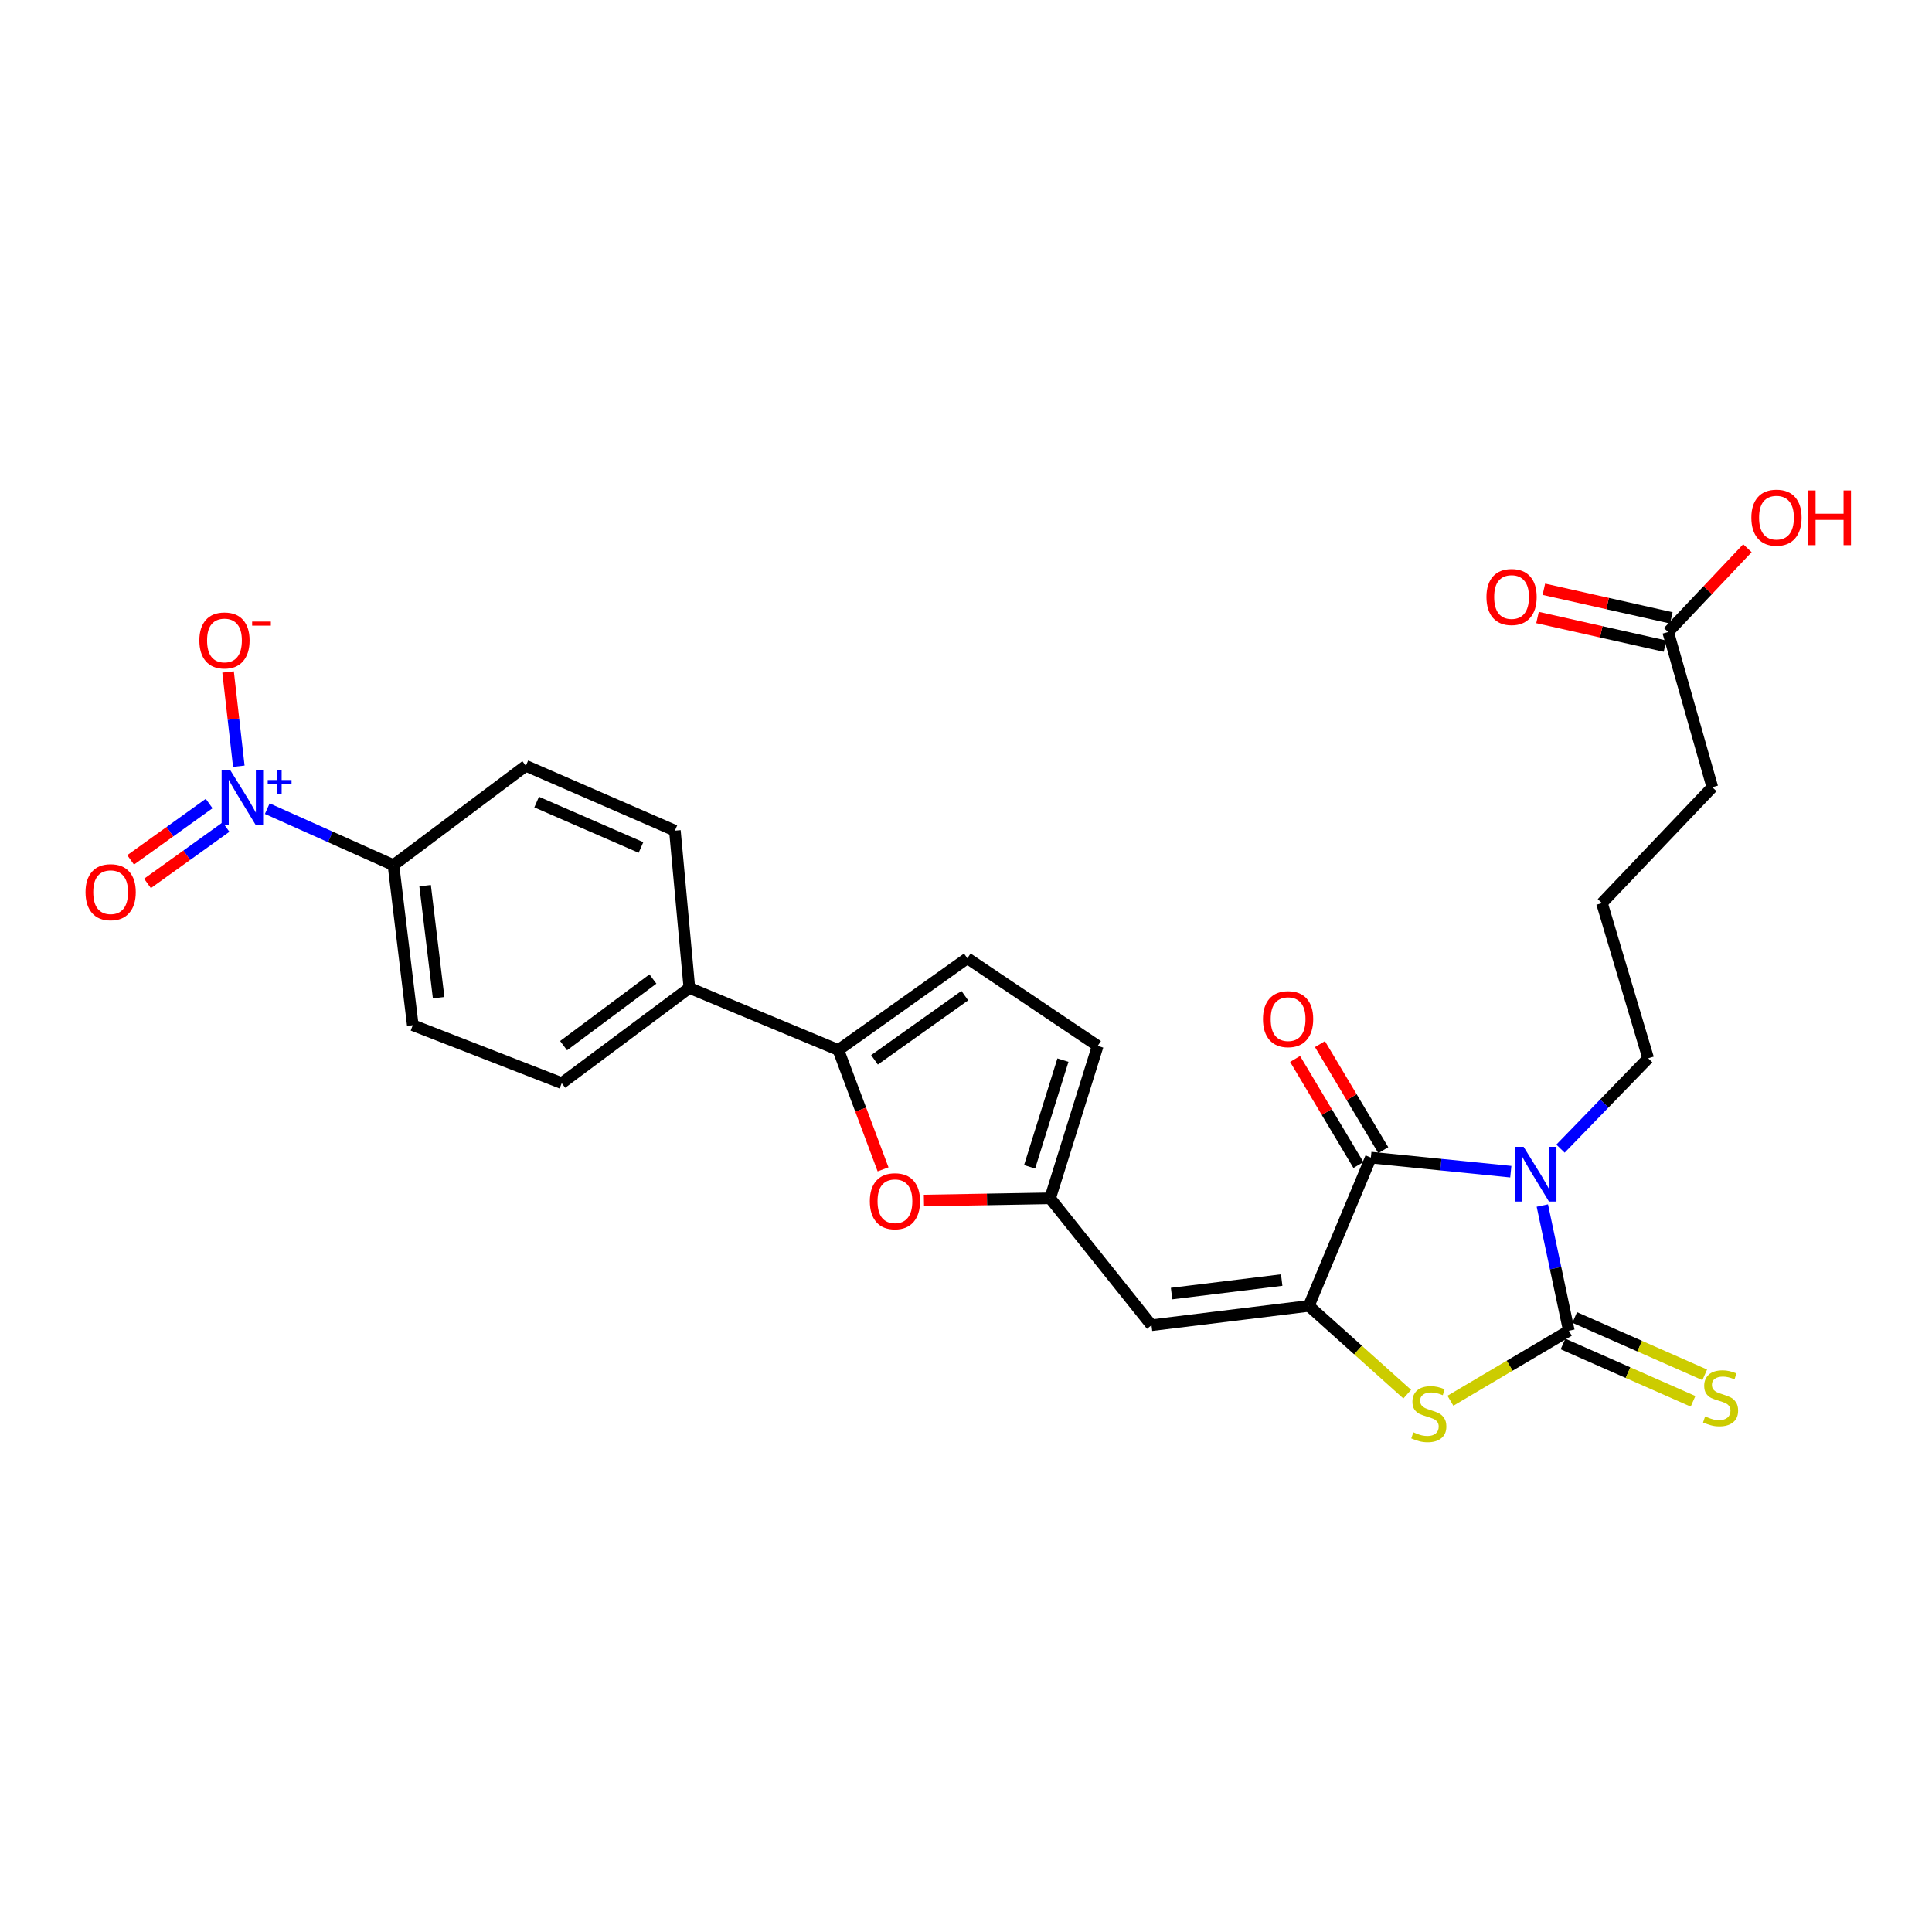 <?xml version='1.0' encoding='iso-8859-1'?>
<svg version='1.1' baseProfile='full'
              xmlns='http://www.w3.org/2000/svg'
                      xmlns:rdkit='http://www.rdkit.org/xml'
                      xmlns:xlink='http://www.w3.org/1999/xlink'
                  xml:space='preserve'
width='1000px' height='1000px' viewBox='0 0 1000 1000'>
<!-- END OF HEADER -->
<rect style='opacity:1.0;fill:#FFFFFF;stroke:none' width='1000' height='1000' x='0' y='0'> </rect>
<path class='bond-0' d='M 798.311,623.983 L 805.17,656.385' style='fill:none;fill-rule:evenodd;stroke:#0000FF;stroke-width:6px;stroke-linecap:butt;stroke-linejoin:miter;stroke-opacity:1' />
<path class='bond-0' d='M 805.17,656.385 L 812.03,688.787' style='fill:none;fill-rule:evenodd;stroke:#000000;stroke-width:6px;stroke-linecap:butt;stroke-linejoin:miter;stroke-opacity:1' />
<path class='bond-2' d='M 781.991,606.456 L 745.772,602.812' style='fill:none;fill-rule:evenodd;stroke:#0000FF;stroke-width:6px;stroke-linecap:butt;stroke-linejoin:miter;stroke-opacity:1' />
<path class='bond-2' d='M 745.772,602.812 L 709.552,599.167' style='fill:none;fill-rule:evenodd;stroke:#000000;stroke-width:6px;stroke-linecap:butt;stroke-linejoin:miter;stroke-opacity:1' />
<path class='bond-19' d='M 807.705,594.532 L 830.399,571.147' style='fill:none;fill-rule:evenodd;stroke:#0000FF;stroke-width:6px;stroke-linecap:butt;stroke-linejoin:miter;stroke-opacity:1' />
<path class='bond-19' d='M 830.399,571.147 L 853.092,547.762' style='fill:none;fill-rule:evenodd;stroke:#000000;stroke-width:6px;stroke-linecap:butt;stroke-linejoin:miter;stroke-opacity:1' />
<path class='bond-3' d='M 812.03,688.787 L 781.381,706.907' style='fill:none;fill-rule:evenodd;stroke:#000000;stroke-width:6px;stroke-linecap:butt;stroke-linejoin:miter;stroke-opacity:1' />
<path class='bond-3' d='M 781.381,706.907 L 750.733,725.027' style='fill:none;fill-rule:evenodd;stroke:#CCCC00;stroke-width:6px;stroke-linecap:butt;stroke-linejoin:miter;stroke-opacity:1' />
<path class='bond-10' d='M 809.006,695.644 L 842.661,710.486' style='fill:none;fill-rule:evenodd;stroke:#000000;stroke-width:6px;stroke-linecap:butt;stroke-linejoin:miter;stroke-opacity:1' />
<path class='bond-10' d='M 842.661,710.486 L 876.316,725.328' style='fill:none;fill-rule:evenodd;stroke:#CCCC00;stroke-width:6px;stroke-linecap:butt;stroke-linejoin:miter;stroke-opacity:1' />
<path class='bond-10' d='M 815.054,681.929 L 848.709,696.771' style='fill:none;fill-rule:evenodd;stroke:#000000;stroke-width:6px;stroke-linecap:butt;stroke-linejoin:miter;stroke-opacity:1' />
<path class='bond-10' d='M 848.709,696.771 L 882.364,711.613' style='fill:none;fill-rule:evenodd;stroke:#CCCC00;stroke-width:6px;stroke-linecap:butt;stroke-linejoin:miter;stroke-opacity:1' />
<path class='bond-1' d='M 677.441,675.938 L 709.552,599.167' style='fill:none;fill-rule:evenodd;stroke:#000000;stroke-width:6px;stroke-linecap:butt;stroke-linejoin:miter;stroke-opacity:1' />
<path class='bond-5' d='M 677.441,675.938 L 596.024,685.931' style='fill:none;fill-rule:evenodd;stroke:#000000;stroke-width:6px;stroke-linecap:butt;stroke-linejoin:miter;stroke-opacity:1' />
<path class='bond-5' d='M 663.403,662.559 L 606.411,669.554' style='fill:none;fill-rule:evenodd;stroke:#000000;stroke-width:6px;stroke-linecap:butt;stroke-linejoin:miter;stroke-opacity:1' />
<path class='bond-27' d='M 677.441,675.938 L 702.912,698.782' style='fill:none;fill-rule:evenodd;stroke:#000000;stroke-width:6px;stroke-linecap:butt;stroke-linejoin:miter;stroke-opacity:1' />
<path class='bond-27' d='M 702.912,698.782 L 728.382,721.626' style='fill:none;fill-rule:evenodd;stroke:#CCCC00;stroke-width:6px;stroke-linecap:butt;stroke-linejoin:miter;stroke-opacity:1' />
<path class='bond-16' d='M 715.987,595.325 L 699.599,567.875' style='fill:none;fill-rule:evenodd;stroke:#000000;stroke-width:6px;stroke-linecap:butt;stroke-linejoin:miter;stroke-opacity:1' />
<path class='bond-16' d='M 699.599,567.875 L 683.21,540.425' style='fill:none;fill-rule:evenodd;stroke:#FF0000;stroke-width:6px;stroke-linecap:butt;stroke-linejoin:miter;stroke-opacity:1' />
<path class='bond-16' d='M 703.117,603.009 L 686.729,575.559' style='fill:none;fill-rule:evenodd;stroke:#000000;stroke-width:6px;stroke-linecap:butt;stroke-linejoin:miter;stroke-opacity:1' />
<path class='bond-16' d='M 686.729,575.559 L 670.34,548.109' style='fill:none;fill-rule:evenodd;stroke:#FF0000;stroke-width:6px;stroke-linecap:butt;stroke-linejoin:miter;stroke-opacity:1' />
<path class='bond-4' d='M 138.338,418.564 L 170.995,433.182' style='fill:none;fill-rule:evenodd;stroke:#0000FF;stroke-width:6px;stroke-linecap:butt;stroke-linejoin:miter;stroke-opacity:1' />
<path class='bond-4' d='M 170.995,433.182 L 203.651,447.799' style='fill:none;fill-rule:evenodd;stroke:#000000;stroke-width:6px;stroke-linecap:butt;stroke-linejoin:miter;stroke-opacity:1' />
<path class='bond-13' d='M 123.611,396.591 L 120.833,372.203' style='fill:none;fill-rule:evenodd;stroke:#0000FF;stroke-width:6px;stroke-linecap:butt;stroke-linejoin:miter;stroke-opacity:1' />
<path class='bond-13' d='M 120.833,372.203 L 118.056,347.814' style='fill:none;fill-rule:evenodd;stroke:#FF0000;stroke-width:6px;stroke-linecap:butt;stroke-linejoin:miter;stroke-opacity:1' />
<path class='bond-15' d='M 108.25,415.919 L 87.928,430.498' style='fill:none;fill-rule:evenodd;stroke:#0000FF;stroke-width:6px;stroke-linecap:butt;stroke-linejoin:miter;stroke-opacity:1' />
<path class='bond-15' d='M 87.928,430.498 L 67.605,445.077' style='fill:none;fill-rule:evenodd;stroke:#FF0000;stroke-width:6px;stroke-linecap:butt;stroke-linejoin:miter;stroke-opacity:1' />
<path class='bond-15' d='M 116.987,428.098 L 96.665,442.677' style='fill:none;fill-rule:evenodd;stroke:#0000FF;stroke-width:6px;stroke-linecap:butt;stroke-linejoin:miter;stroke-opacity:1' />
<path class='bond-15' d='M 96.665,442.677 L 76.343,457.256' style='fill:none;fill-rule:evenodd;stroke:#FF0000;stroke-width:6px;stroke-linecap:butt;stroke-linejoin:miter;stroke-opacity:1' />
<path class='bond-8' d='M 596.024,685.931 L 543.536,620.244' style='fill:none;fill-rule:evenodd;stroke:#000000;stroke-width:6px;stroke-linecap:butt;stroke-linejoin:miter;stroke-opacity:1' />
<path class='bond-6' d='M 433.938,543.473 L 445.506,574.367' style='fill:none;fill-rule:evenodd;stroke:#000000;stroke-width:6px;stroke-linecap:butt;stroke-linejoin:miter;stroke-opacity:1' />
<path class='bond-6' d='M 445.506,574.367 L 457.074,605.26' style='fill:none;fill-rule:evenodd;stroke:#FF0000;stroke-width:6px;stroke-linecap:butt;stroke-linejoin:miter;stroke-opacity:1' />
<path class='bond-14' d='M 433.938,543.473 L 356.818,511.362' style='fill:none;fill-rule:evenodd;stroke:#000000;stroke-width:6px;stroke-linecap:butt;stroke-linejoin:miter;stroke-opacity:1' />
<path class='bond-28' d='M 433.938,543.473 L 500.708,495.998' style='fill:none;fill-rule:evenodd;stroke:#000000;stroke-width:6px;stroke-linecap:butt;stroke-linejoin:miter;stroke-opacity:1' />
<path class='bond-28' d='M 452.64,548.568 L 499.379,515.336' style='fill:none;fill-rule:evenodd;stroke:#000000;stroke-width:6px;stroke-linecap:butt;stroke-linejoin:miter;stroke-opacity:1' />
<path class='bond-7' d='M 478.226,621.402 L 510.881,620.823' style='fill:none;fill-rule:evenodd;stroke:#FF0000;stroke-width:6px;stroke-linecap:butt;stroke-linejoin:miter;stroke-opacity:1' />
<path class='bond-7' d='M 510.881,620.823 L 543.536,620.244' style='fill:none;fill-rule:evenodd;stroke:#000000;stroke-width:6px;stroke-linecap:butt;stroke-linejoin:miter;stroke-opacity:1' />
<path class='bond-11' d='M 543.536,620.244 L 568.177,541.349' style='fill:none;fill-rule:evenodd;stroke:#000000;stroke-width:6px;stroke-linecap:butt;stroke-linejoin:miter;stroke-opacity:1' />
<path class='bond-11' d='M 532.924,603.941 L 550.173,548.715' style='fill:none;fill-rule:evenodd;stroke:#000000;stroke-width:6px;stroke-linecap:butt;stroke-linejoin:miter;stroke-opacity:1' />
<path class='bond-9' d='M 500.708,495.998 L 568.177,541.349' style='fill:none;fill-rule:evenodd;stroke:#000000;stroke-width:6px;stroke-linecap:butt;stroke-linejoin:miter;stroke-opacity:1' />
<path class='bond-12' d='M 203.651,447.799 L 213.661,530.624' style='fill:none;fill-rule:evenodd;stroke:#000000;stroke-width:6px;stroke-linecap:butt;stroke-linejoin:miter;stroke-opacity:1' />
<path class='bond-12' d='M 220.034,458.424 L 227.04,516.402' style='fill:none;fill-rule:evenodd;stroke:#000000;stroke-width:6px;stroke-linecap:butt;stroke-linejoin:miter;stroke-opacity:1' />
<path class='bond-29' d='M 203.651,447.799 L 272.178,396.377' style='fill:none;fill-rule:evenodd;stroke:#000000;stroke-width:6px;stroke-linecap:butt;stroke-linejoin:miter;stroke-opacity:1' />
<path class='bond-22' d='M 356.818,511.362 L 349.323,429.945' style='fill:none;fill-rule:evenodd;stroke:#000000;stroke-width:6px;stroke-linecap:butt;stroke-linejoin:miter;stroke-opacity:1' />
<path class='bond-23' d='M 356.818,511.362 L 290.756,560.627' style='fill:none;fill-rule:evenodd;stroke:#000000;stroke-width:6px;stroke-linecap:butt;stroke-linejoin:miter;stroke-opacity:1' />
<path class='bond-23' d='M 337.948,506.736 L 291.705,541.222' style='fill:none;fill-rule:evenodd;stroke:#000000;stroke-width:6px;stroke-linecap:butt;stroke-linejoin:miter;stroke-opacity:1' />
<path class='bond-17' d='M 863.435,327.126 L 886.294,407.461' style='fill:none;fill-rule:evenodd;stroke:#000000;stroke-width:6px;stroke-linecap:butt;stroke-linejoin:miter;stroke-opacity:1' />
<path class='bond-18' d='M 865.077,319.813 L 832.09,312.404' style='fill:none;fill-rule:evenodd;stroke:#000000;stroke-width:6px;stroke-linecap:butt;stroke-linejoin:miter;stroke-opacity:1' />
<path class='bond-18' d='M 832.09,312.404 L 799.103,304.996' style='fill:none;fill-rule:evenodd;stroke:#FF0000;stroke-width:6px;stroke-linecap:butt;stroke-linejoin:miter;stroke-opacity:1' />
<path class='bond-18' d='M 861.793,334.438 L 828.806,327.029' style='fill:none;fill-rule:evenodd;stroke:#000000;stroke-width:6px;stroke-linecap:butt;stroke-linejoin:miter;stroke-opacity:1' />
<path class='bond-18' d='M 828.806,327.029 L 795.818,319.621' style='fill:none;fill-rule:evenodd;stroke:#FF0000;stroke-width:6px;stroke-linecap:butt;stroke-linejoin:miter;stroke-opacity:1' />
<path class='bond-24' d='M 863.435,327.126 L 883.945,305.439' style='fill:none;fill-rule:evenodd;stroke:#000000;stroke-width:6px;stroke-linecap:butt;stroke-linejoin:miter;stroke-opacity:1' />
<path class='bond-24' d='M 883.945,305.439 L 904.456,283.753' style='fill:none;fill-rule:evenodd;stroke:#FF0000;stroke-width:6px;stroke-linecap:butt;stroke-linejoin:miter;stroke-opacity:1' />
<path class='bond-25' d='M 853.092,547.762 L 829.159,467.443' style='fill:none;fill-rule:evenodd;stroke:#000000;stroke-width:6px;stroke-linecap:butt;stroke-linejoin:miter;stroke-opacity:1' />
<path class='bond-20' d='M 272.178,396.377 L 349.323,429.945' style='fill:none;fill-rule:evenodd;stroke:#000000;stroke-width:6px;stroke-linecap:butt;stroke-linejoin:miter;stroke-opacity:1' />
<path class='bond-20' d='M 277.769,415.157 L 331.771,438.654' style='fill:none;fill-rule:evenodd;stroke:#000000;stroke-width:6px;stroke-linecap:butt;stroke-linejoin:miter;stroke-opacity:1' />
<path class='bond-21' d='M 213.661,530.624 L 290.756,560.627' style='fill:none;fill-rule:evenodd;stroke:#000000;stroke-width:6px;stroke-linecap:butt;stroke-linejoin:miter;stroke-opacity:1' />
<path class='bond-26' d='M 829.159,467.443 L 886.294,407.461' style='fill:none;fill-rule:evenodd;stroke:#000000;stroke-width:6px;stroke-linecap:butt;stroke-linejoin:miter;stroke-opacity:1' />
<path  class='atom-0' d='M 788.615 593.593
L 797.895 608.593
Q 798.815 610.073, 800.295 612.753
Q 801.775 615.433, 801.855 615.593
L 801.855 593.593
L 805.615 593.593
L 805.615 621.913
L 801.735 621.913
L 791.775 605.513
Q 790.615 603.593, 789.375 601.393
Q 788.175 599.193, 787.815 598.513
L 787.815 621.913
L 784.135 621.913
L 784.135 593.593
L 788.615 593.593
' fill='#0000FF'/>
<path  class='atom-4' d='M 731.548 741.36
Q 731.868 741.48, 733.188 742.04
Q 734.508 742.6, 735.948 742.96
Q 737.428 743.28, 738.868 743.28
Q 741.548 743.28, 743.108 742
Q 744.668 740.68, 744.668 738.4
Q 744.668 736.84, 743.868 735.88
Q 743.108 734.92, 741.908 734.4
Q 740.708 733.88, 738.708 733.28
Q 736.188 732.52, 734.668 731.8
Q 733.188 731.08, 732.108 729.56
Q 731.068 728.04, 731.068 725.48
Q 731.068 721.92, 733.468 719.72
Q 735.908 717.52, 740.708 717.52
Q 743.988 717.52, 747.708 719.08
L 746.788 722.16
Q 743.388 720.76, 740.828 720.76
Q 738.068 720.76, 736.548 721.92
Q 735.028 723.04, 735.068 725
Q 735.068 726.52, 735.828 727.44
Q 736.628 728.36, 737.748 728.88
Q 738.908 729.4, 740.828 730
Q 743.388 730.8, 744.908 731.6
Q 746.428 732.4, 747.508 734.04
Q 748.628 735.64, 748.628 738.4
Q 748.628 742.32, 745.988 744.44
Q 743.388 746.52, 739.028 746.52
Q 736.508 746.52, 734.588 745.96
Q 732.708 745.44, 730.468 744.52
L 731.548 741.36
' fill='#CCCC00'/>
<path  class='atom-5' d='M 119.196 398.639
L 128.476 413.639
Q 129.396 415.119, 130.876 417.799
Q 132.356 420.479, 132.436 420.639
L 132.436 398.639
L 136.196 398.639
L 136.196 426.959
L 132.316 426.959
L 122.356 410.559
Q 121.196 408.639, 119.956 406.439
Q 118.756 404.239, 118.396 403.559
L 118.396 426.959
L 114.716 426.959
L 114.716 398.639
L 119.196 398.639
' fill='#0000FF'/>
<path  class='atom-5' d='M 138.572 403.743
L 143.562 403.743
L 143.562 398.49
L 145.78 398.49
L 145.78 403.743
L 150.901 403.743
L 150.901 405.644
L 145.78 405.644
L 145.78 410.924
L 143.562 410.924
L 143.562 405.644
L 138.572 405.644
L 138.572 403.743
' fill='#0000FF'/>
<path  class='atom-8' d='M 450.218 621.748
Q 450.218 614.948, 453.578 611.148
Q 456.938 607.348, 463.218 607.348
Q 469.498 607.348, 472.858 611.148
Q 476.218 614.948, 476.218 621.748
Q 476.218 628.628, 472.818 632.548
Q 469.418 636.428, 463.218 636.428
Q 456.978 636.428, 453.578 632.548
Q 450.218 628.668, 450.218 621.748
M 463.218 633.228
Q 467.538 633.228, 469.858 630.348
Q 472.218 627.428, 472.218 621.748
Q 472.218 616.188, 469.858 613.388
Q 467.538 610.548, 463.218 610.548
Q 458.898 610.548, 456.538 613.348
Q 454.218 616.148, 454.218 621.748
Q 454.218 627.468, 456.538 630.348
Q 458.898 633.228, 463.218 633.228
' fill='#FF0000'/>
<path  class='atom-11' d='M 882.566 733.141
Q 882.886 733.261, 884.206 733.821
Q 885.526 734.381, 886.966 734.741
Q 888.446 735.061, 889.886 735.061
Q 892.566 735.061, 894.126 733.781
Q 895.686 732.461, 895.686 730.181
Q 895.686 728.621, 894.886 727.661
Q 894.126 726.701, 892.926 726.181
Q 891.726 725.661, 889.726 725.061
Q 887.206 724.301, 885.686 723.581
Q 884.206 722.861, 883.126 721.341
Q 882.086 719.821, 882.086 717.261
Q 882.086 713.701, 884.486 711.501
Q 886.926 709.301, 891.726 709.301
Q 895.006 709.301, 898.726 710.861
L 897.806 713.941
Q 894.406 712.541, 891.846 712.541
Q 889.086 712.541, 887.566 713.701
Q 886.046 714.821, 886.086 716.781
Q 886.086 718.301, 886.846 719.221
Q 887.646 720.141, 888.766 720.661
Q 889.926 721.181, 891.846 721.781
Q 894.406 722.581, 895.926 723.381
Q 897.446 724.181, 898.526 725.821
Q 899.646 727.421, 899.646 730.181
Q 899.646 734.101, 897.006 736.221
Q 894.406 738.301, 890.046 738.301
Q 887.526 738.301, 885.606 737.741
Q 883.726 737.221, 881.486 736.301
L 882.566 733.141
' fill='#CCCC00'/>
<path  class='atom-14' d='M 103.188 331.494
Q 103.188 324.694, 106.548 320.894
Q 109.908 317.094, 116.188 317.094
Q 122.468 317.094, 125.828 320.894
Q 129.188 324.694, 129.188 331.494
Q 129.188 338.374, 125.788 342.294
Q 122.388 346.174, 116.188 346.174
Q 109.948 346.174, 106.548 342.294
Q 103.188 338.414, 103.188 331.494
M 116.188 342.974
Q 120.508 342.974, 122.828 340.094
Q 125.188 337.174, 125.188 331.494
Q 125.188 325.934, 122.828 323.134
Q 120.508 320.294, 116.188 320.294
Q 111.868 320.294, 109.508 323.094
Q 107.188 325.894, 107.188 331.494
Q 107.188 337.214, 109.508 340.094
Q 111.868 342.974, 116.188 342.974
' fill='#FF0000'/>
<path  class='atom-14' d='M 130.508 321.717
L 140.197 321.717
L 140.197 323.829
L 130.508 323.829
L 130.508 321.717
' fill='#FF0000'/>
<path  class='atom-16' d='M 44.271 461.794
Q 44.271 454.994, 47.631 451.194
Q 50.991 447.394, 57.271 447.394
Q 63.551 447.394, 66.911 451.194
Q 70.271 454.994, 70.271 461.794
Q 70.271 468.674, 66.871 472.594
Q 63.471 476.474, 57.271 476.474
Q 51.031 476.474, 47.631 472.594
Q 44.271 468.714, 44.271 461.794
M 57.271 473.274
Q 61.591 473.274, 63.911 470.394
Q 66.271 467.474, 66.271 461.794
Q 66.271 456.234, 63.911 453.434
Q 61.591 450.594, 57.271 450.594
Q 52.951 450.594, 50.591 453.394
Q 48.271 456.194, 48.271 461.794
Q 48.271 467.514, 50.591 470.394
Q 52.951 473.274, 57.271 473.274
' fill='#FF0000'/>
<path  class='atom-17' d='M 653.716 527.498
Q 653.716 520.698, 657.076 516.898
Q 660.436 513.098, 666.716 513.098
Q 672.996 513.098, 676.356 516.898
Q 679.716 520.698, 679.716 527.498
Q 679.716 534.378, 676.316 538.298
Q 672.916 542.178, 666.716 542.178
Q 660.476 542.178, 657.076 538.298
Q 653.716 534.418, 653.716 527.498
M 666.716 538.978
Q 671.036 538.978, 673.356 536.098
Q 675.716 533.178, 675.716 527.498
Q 675.716 521.938, 673.356 519.138
Q 671.036 516.298, 666.716 516.298
Q 662.396 516.298, 660.036 519.098
Q 657.716 521.898, 657.716 527.498
Q 657.716 533.218, 660.036 536.098
Q 662.396 538.978, 666.716 538.978
' fill='#FF0000'/>
<path  class='atom-19' d='M 769.384 309.002
Q 769.384 302.202, 772.744 298.402
Q 776.104 294.602, 782.384 294.602
Q 788.664 294.602, 792.024 298.402
Q 795.384 302.202, 795.384 309.002
Q 795.384 315.882, 791.984 319.802
Q 788.584 323.682, 782.384 323.682
Q 776.144 323.682, 772.744 319.802
Q 769.384 315.922, 769.384 309.002
M 782.384 320.482
Q 786.704 320.482, 789.024 317.602
Q 791.384 314.682, 791.384 309.002
Q 791.384 303.442, 789.024 300.642
Q 786.704 297.802, 782.384 297.802
Q 778.064 297.802, 775.704 300.602
Q 773.384 303.402, 773.384 309.002
Q 773.384 314.722, 775.704 317.602
Q 778.064 320.482, 782.384 320.482
' fill='#FF0000'/>
<path  class='atom-25' d='M 906.495 267.931
Q 906.495 261.131, 909.855 257.331
Q 913.215 253.531, 919.495 253.531
Q 925.775 253.531, 929.135 257.331
Q 932.495 261.131, 932.495 267.931
Q 932.495 274.811, 929.095 278.731
Q 925.695 282.611, 919.495 282.611
Q 913.255 282.611, 909.855 278.731
Q 906.495 274.851, 906.495 267.931
M 919.495 279.411
Q 923.815 279.411, 926.135 276.531
Q 928.495 273.611, 928.495 267.931
Q 928.495 262.371, 926.135 259.571
Q 923.815 256.731, 919.495 256.731
Q 915.175 256.731, 912.815 259.531
Q 910.495 262.331, 910.495 267.931
Q 910.495 273.651, 912.815 276.531
Q 915.175 279.411, 919.495 279.411
' fill='#FF0000'/>
<path  class='atom-25' d='M 935.895 253.851
L 939.735 253.851
L 939.735 265.891
L 954.215 265.891
L 954.215 253.851
L 958.055 253.851
L 958.055 282.171
L 954.215 282.171
L 954.215 269.091
L 939.735 269.091
L 939.735 282.171
L 935.895 282.171
L 935.895 253.851
' fill='#FF0000'/>
</svg>
